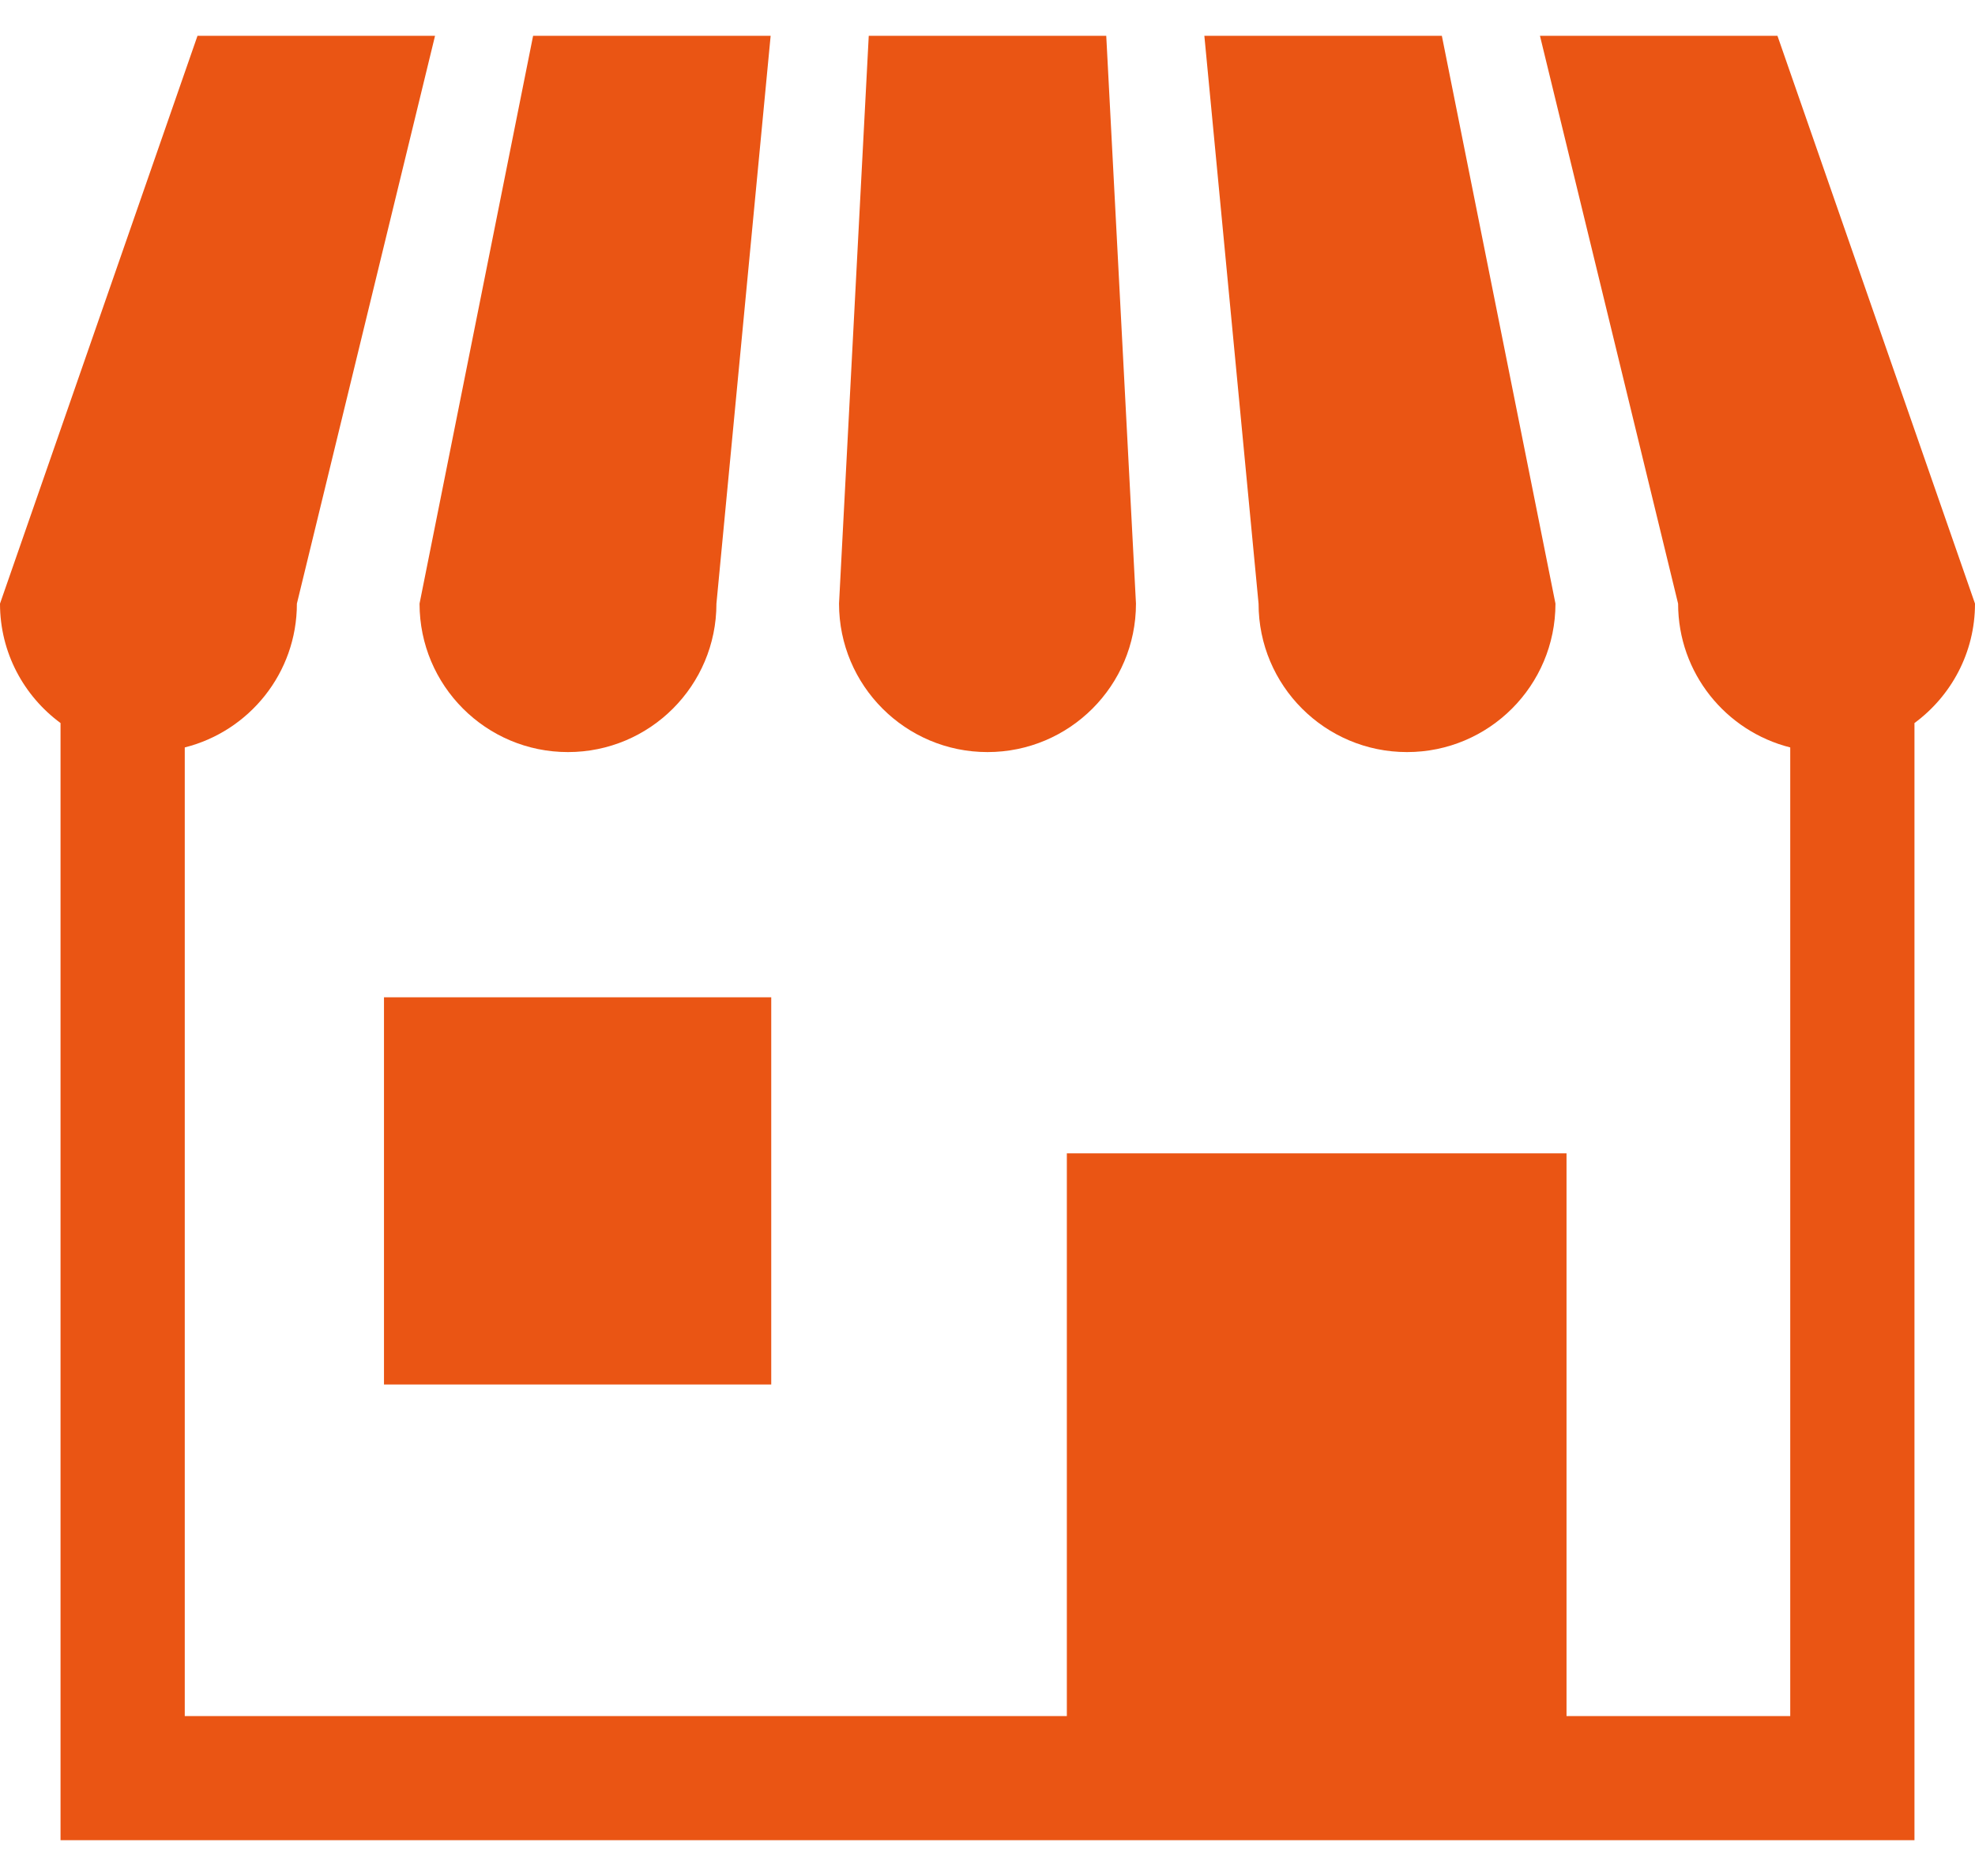 <svg width="40" height="38" viewBox="0 0 40 38" fill="none" xmlns="http://www.w3.org/2000/svg">
<path d="M11.503 15.234C13.163 15.234 14.51 13.888 14.51 12.227L15.608 0.725H10.797L8.497 12.227C8.497 13.888 9.842 15.234 11.503 15.234Z" fill="#EA5514"/>
<path d="M20 15.234C21.66 15.234 23.007 13.888 23.007 12.227L22.405 0.725H17.595L16.993 12.227C16.993 13.888 18.34 15.234 20 15.234Z" fill="#EA5514"/>
<path d="M28.497 15.234C30.157 15.234 31.503 13.888 31.503 12.227L29.202 0.725H24.392L25.49 12.228C25.49 13.888 26.836 15.234 28.497 15.234Z" fill="#EA5514"/>
<path d="M35.999 0.725H31.189L33.987 12.228C33.987 13.634 34.954 14.812 36.258 15.14V34.76H31.727V23.362H21.607V34.76H3.742V15.14C5.046 14.812 6.013 13.634 6.013 12.227L8.811 0.725H4L0 12.227C0 13.221 0.484 14.099 1.226 14.646V37.275H38.774V14.646C39.516 14.099 40 13.221 40 12.227L35.999 0.725Z" fill="#EA5514"/>
<path d="M15.62 20.201H7.777V28.044H15.62V20.201Z" fill="#EA5514"/>
</svg>
